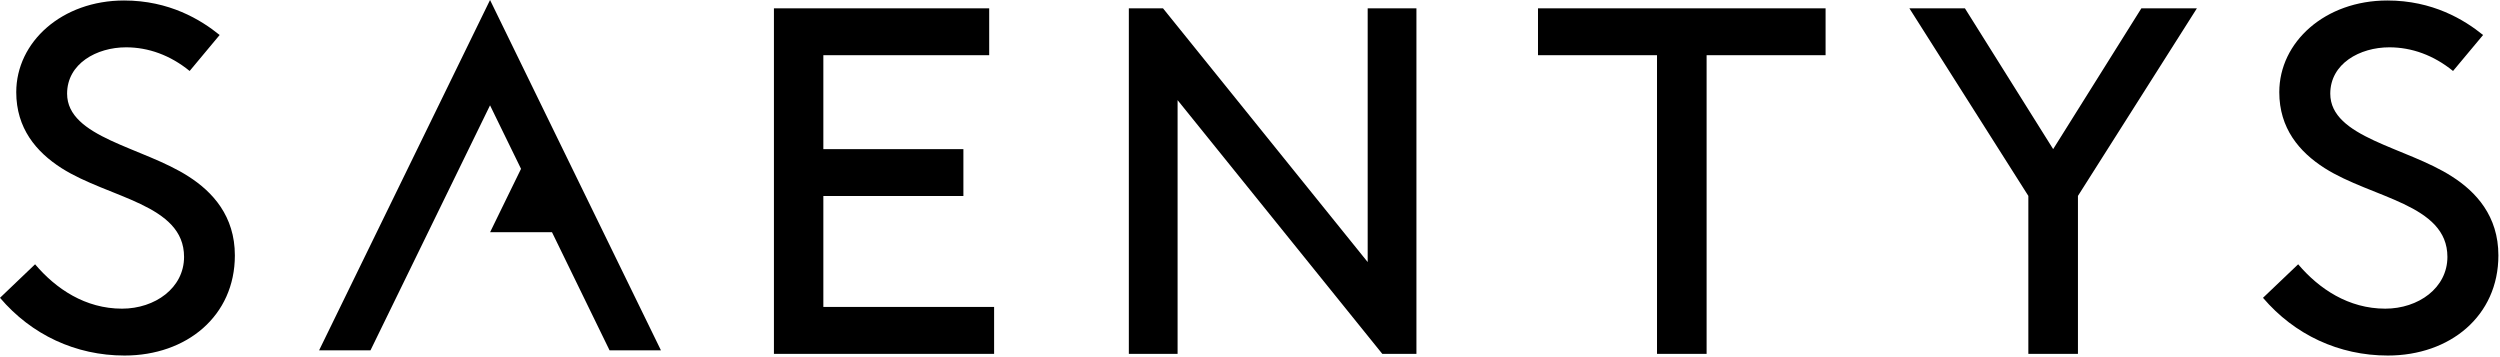 <?xml version="1.0" encoding="UTF-8"?>
<svg width="56px" height="8px" viewBox="0 0 56 8" version="1.1" xmlns="http://www.w3.org/2000/svg" xmlns:xlink="http://www.w3.org/1999/xlink">
    <!-- Generator: Sketch 63.1 (92452) - https://sketch.com -->
    <title>Logo/Saentys/Saentys Black</title>
    <desc>Created with Sketch.</desc>
    <g id="Desktop---1366px" stroke="none" stroke-width="1" fill="none" fill-rule="evenodd">
        <g id="Holding-Page-(Advanced)" transform="translate(-1250, -4609)" fill="#000000">
            <g id="Footer" transform="translate(0, 4448)">
                <g id="Site-credit" transform="translate(1194, 158)">
                    <g id="Logo/Saentys/Saentys-Black" transform="translate(56, 3)">
                        <path d="M2.779,0.011 C3.792,0.011 4.498,0.442 4.92,0.784 L4.248,1.59 C3.815,1.237 3.325,1.06 2.824,1.06 C2.164,1.06 1.503,1.425 1.503,2.098 C1.503,3.082 3.2,3.291 4.225,3.954 C4.76,4.296 5.261,4.838 5.261,5.721 C5.261,7.08 4.179,7.964 2.79,7.964 C1.697,7.964 0.706,7.5 0,6.671 L0.786,5.92 C1.253,6.472 1.913,6.914 2.733,6.914 C3.473,6.914 4.123,6.45 4.123,5.754 C4.123,4.573 2.437,4.44 1.378,3.766 C0.809,3.402 0.364,2.872 0.364,2.065 C0.364,0.939 1.389,0.011 2.779,0.011 Z M53.476,0.011 C54.492,0.011 55.199,0.442 55.621,0.784 L54.948,1.59 C54.514,1.237 54.023,1.06 53.521,1.06 C52.859,1.06 52.198,1.425 52.198,2.098 C52.198,3.082 53.898,3.291 54.925,3.954 C55.462,4.296 55.964,4.838 55.964,5.721 C55.964,7.08 54.879,7.964 53.487,7.964 C52.392,7.964 51.399,7.5 50.691,6.671 L51.479,5.92 C51.947,6.472 52.608,6.914 53.43,6.914 C54.172,6.914 54.822,6.45 54.822,5.754 C54.822,4.573 53.133,4.44 52.072,3.766 C51.501,3.402 51.056,2.872 51.056,2.065 C51.056,0.939 52.084,0.011 53.476,0.011 Z M22.158,0.186 L22.158,1.236 L18.443,1.236 L18.443,3.34 L21.58,3.34 L21.58,4.39 L18.443,4.39 L18.443,6.876 L22.268,6.876 L22.268,7.927 L17.336,7.927 L17.336,0.186 L22.158,0.186 Z M26.051,0.186 L30.636,5.87 L30.636,0.186 L31.728,0.186 L31.728,7.927 L30.964,7.927 L26.378,2.243 L26.378,7.927 L25.286,7.927 L25.286,0.186 L26.051,0.186 Z M40.893,0.186 L40.893,1.236 L38.228,1.236 L38.228,7.927 L37.117,7.927 L37.117,1.236 L34.451,1.236 L34.451,0.186 L40.893,0.186 Z M44.014,0.186 L45.991,3.34 L47.967,0.186 L49.211,0.186 L46.546,4.388 L46.546,7.927 L45.435,7.927 L45.435,4.388 L42.77,0.186 L44.014,0.186 Z M10.977,0 L11.671,1.423 L12.246,2.602 L14.805,7.847 L13.654,7.847 L12.365,5.202 L10.978,5.202 L11.106,4.939 L11.409,4.318 L11.671,3.782 L11.625,3.687 L11.095,2.602 L10.977,2.359 L8.299,7.847 L7.148,7.847 L10.977,0 Z" id="Combined-Shape"></path>
                    </g>
                </g>
            </g>
        </g>
    </g>
</svg>